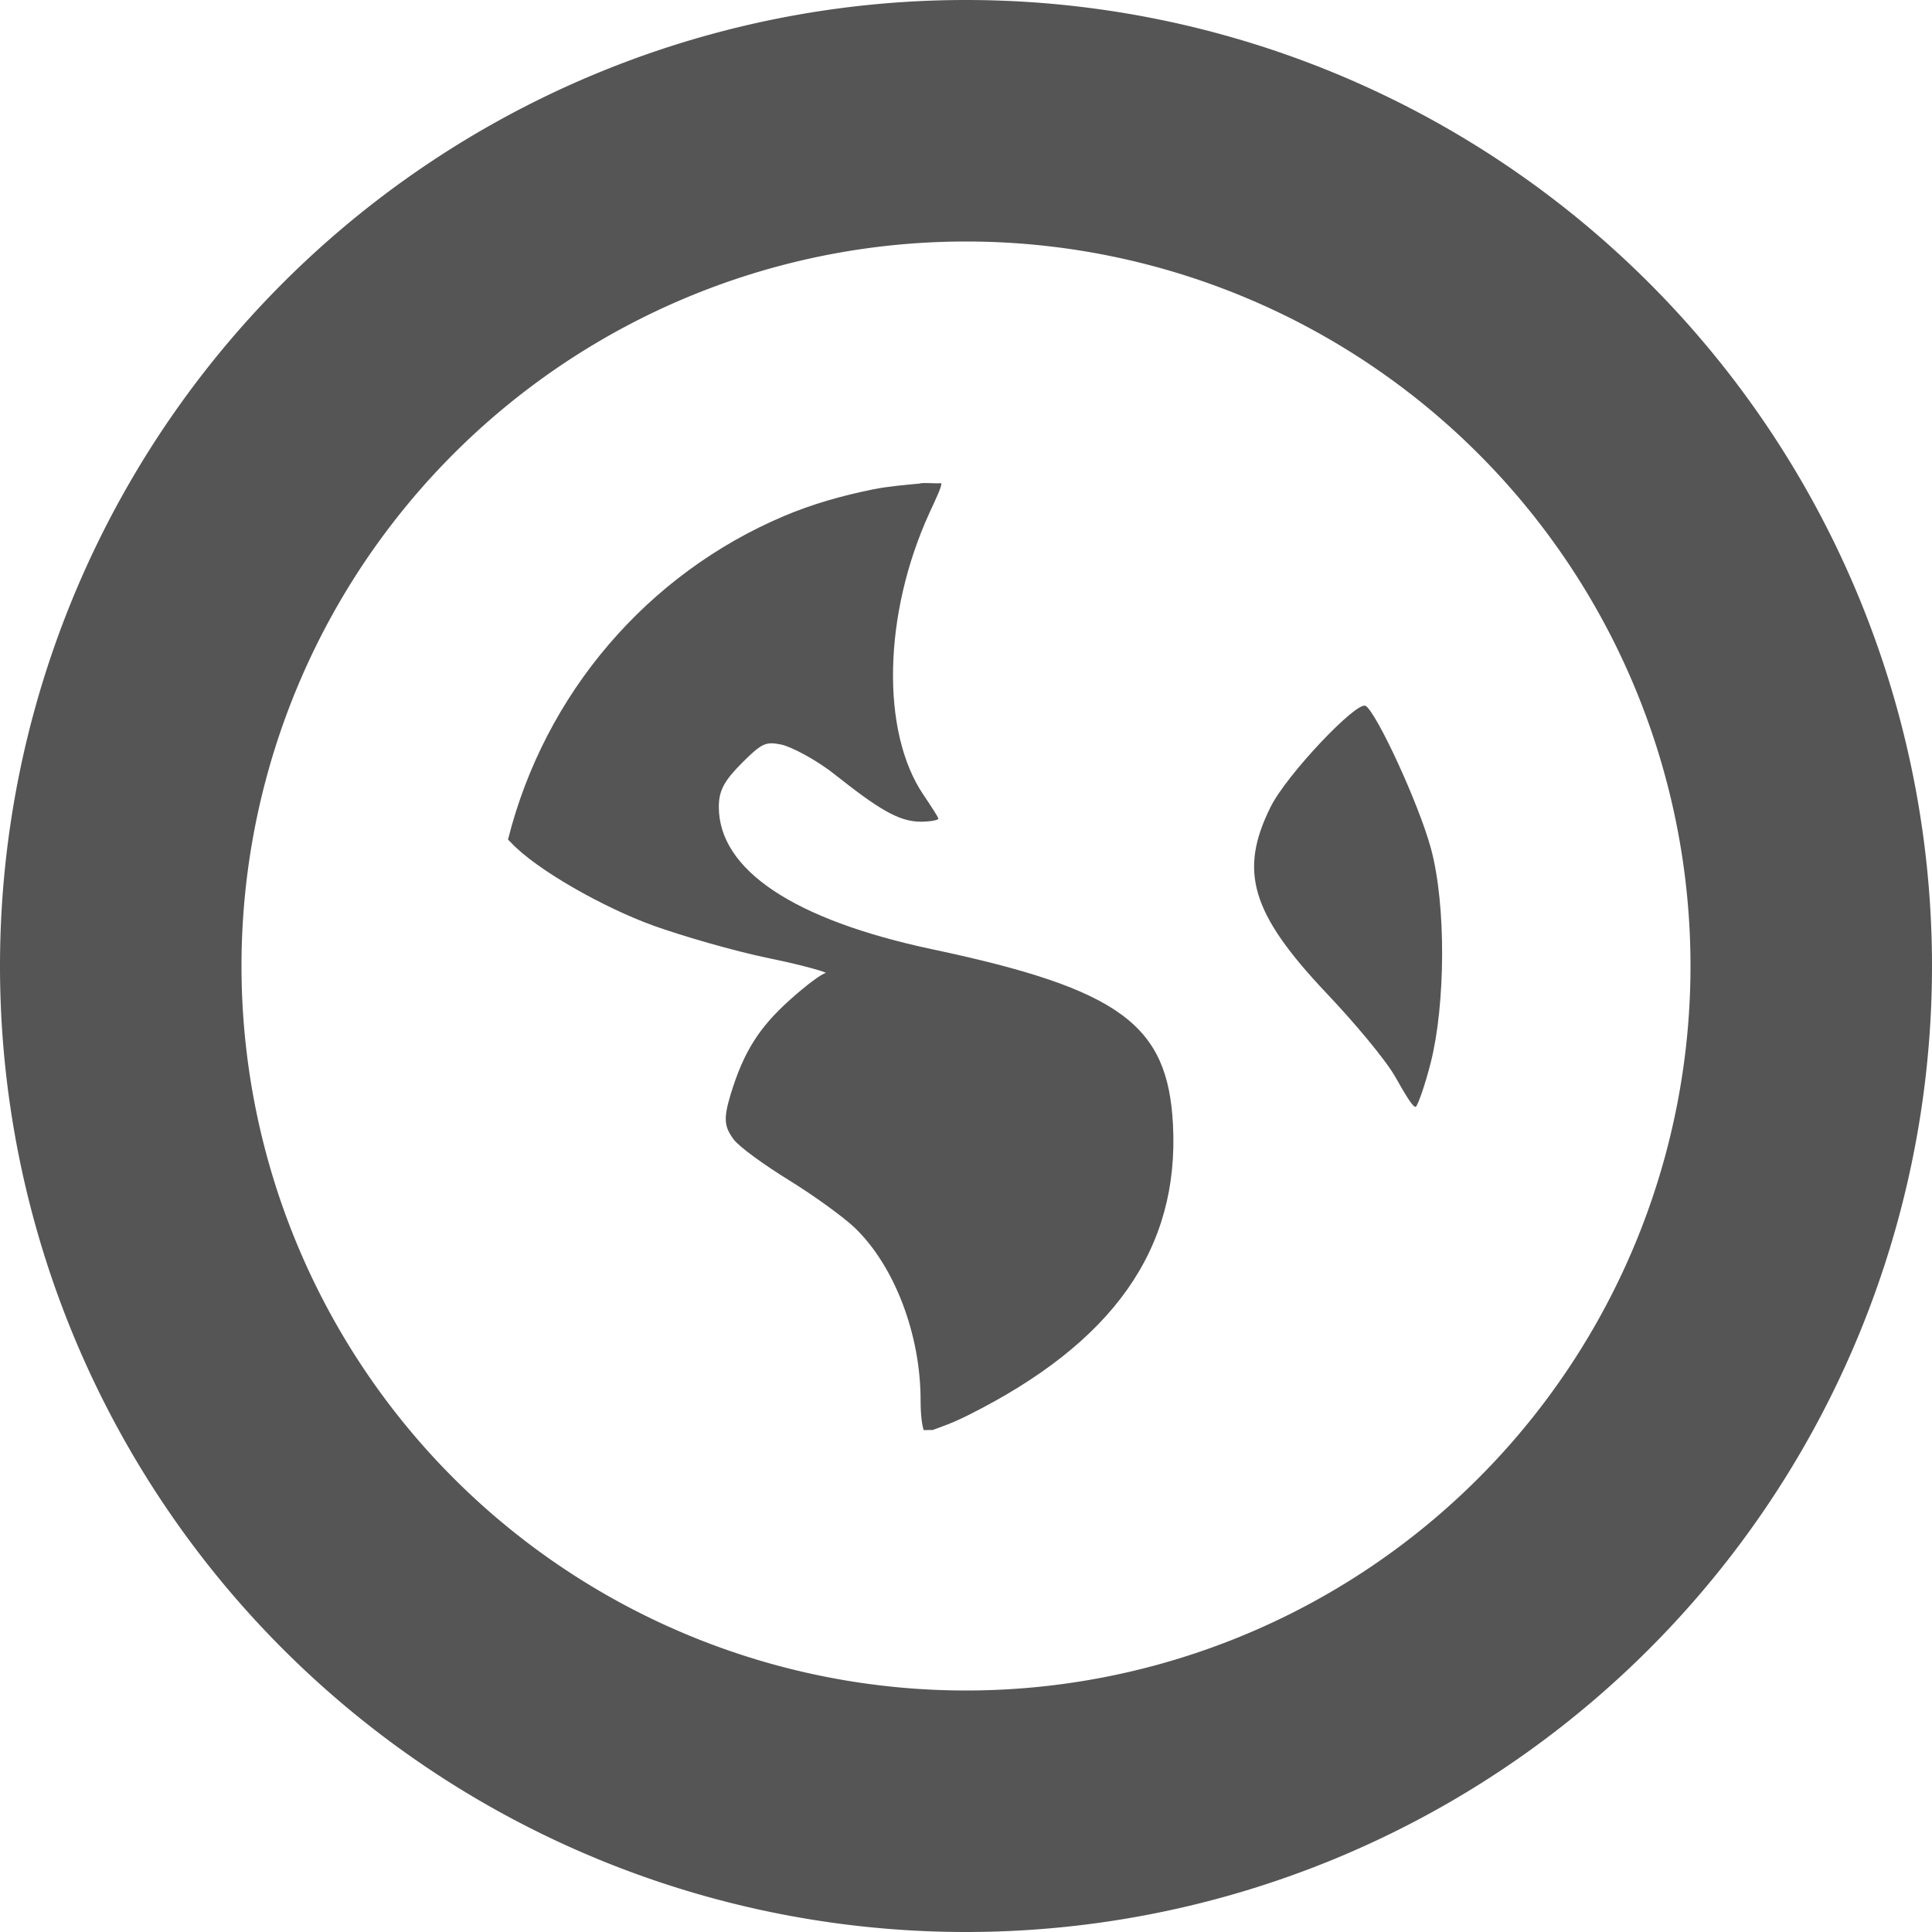 <?xml version="1.0" encoding="UTF-8"?>
<svg width="16" height="16" version="1.1" viewBox="0 0 16 16" xmlns="http://www.w3.org/2000/svg">
 <defs>
  <style id="current-color-scheme" type="text/css">.ColorScheme-Text { color:#555555; } .ColorScheme-Highlight { color:#5294e2; }</style>
 </defs>
 <path class="ColorScheme-Text" d="m7.623 4.002c0.053-0.005 0.119 0.003 0.172 0 0.006 0.025-0.038 0.115-0.098 0.246-0.382 0.835-0.404 1.812-0.049 2.335 0.064 0.095 0.123 0.185 0.123 0.197 0 0.012-0.069 0.025-0.147 0.025-0.184 0-0.358-0.112-0.713-0.393-0.158-0.125-0.363-0.23-0.442-0.246-0.125-0.025-0.158-0.014-0.319 0.147-0.15 0.15-0.197 0.231-0.197 0.369 0 0.521 0.619 0.936 1.77 1.18 1.562 0.331 1.948 0.628 1.991 1.45 0.054 1.03-0.494 1.807-1.696 2.408-0.143 0.072-0.235 0.1-0.295 0.123-0.027-0.002-0.047 0.002-0.074 0-0.01-0.032-0.025-0.106-0.025-0.246 0-0.547-0.216-1.11-0.541-1.425-0.087-0.085-0.332-0.264-0.541-0.393s-0.42-0.28-0.467-0.344c-0.078-0.106-0.084-0.172-0.025-0.369 0.109-0.359 0.239-0.559 0.492-0.786 0.132-0.119 0.266-0.219 0.295-0.221 0.029-0.002-0.169-0.062-0.467-0.123-0.298-0.061-0.733-0.189-0.958-0.27-0.412-0.149-0.968-0.462-1.18-0.688-0.009-0.01-0.017-0.016-0.025-0.025 0.304-1.21 1.156-2.201 2.285-2.679 0.236-0.1 0.48-0.169 0.737-0.221 0.128-0.026 0.261-0.036 0.393-0.049zm3.686 1.843c0.092 0.057 0.441 0.812 0.541 1.18 0.129 0.475 0.119 1.297 0 1.77-0.045 0.18-0.104 0.348-0.123 0.369-0.019 0.021-0.089-0.1-0.172-0.246-0.083-0.146-0.346-0.457-0.565-0.688-0.632-0.667-0.732-1.016-0.467-1.548 0.134-0.269 0.715-0.88 0.786-0.836z" fill="currentColor"/>
 <path d="m8 0a8 8 0 0 0-8 8 8 8 0 0 0 8 8 8 8 0 0 0 8-8 8 8 0 0 0-8-8zm0 2a6 6 0 0 1 6 6 6 6 0 0 1-6 6 6 6 0 0 1-6-6 6 6 0 0 1 6-6z" fill="#555"/>
</svg>
